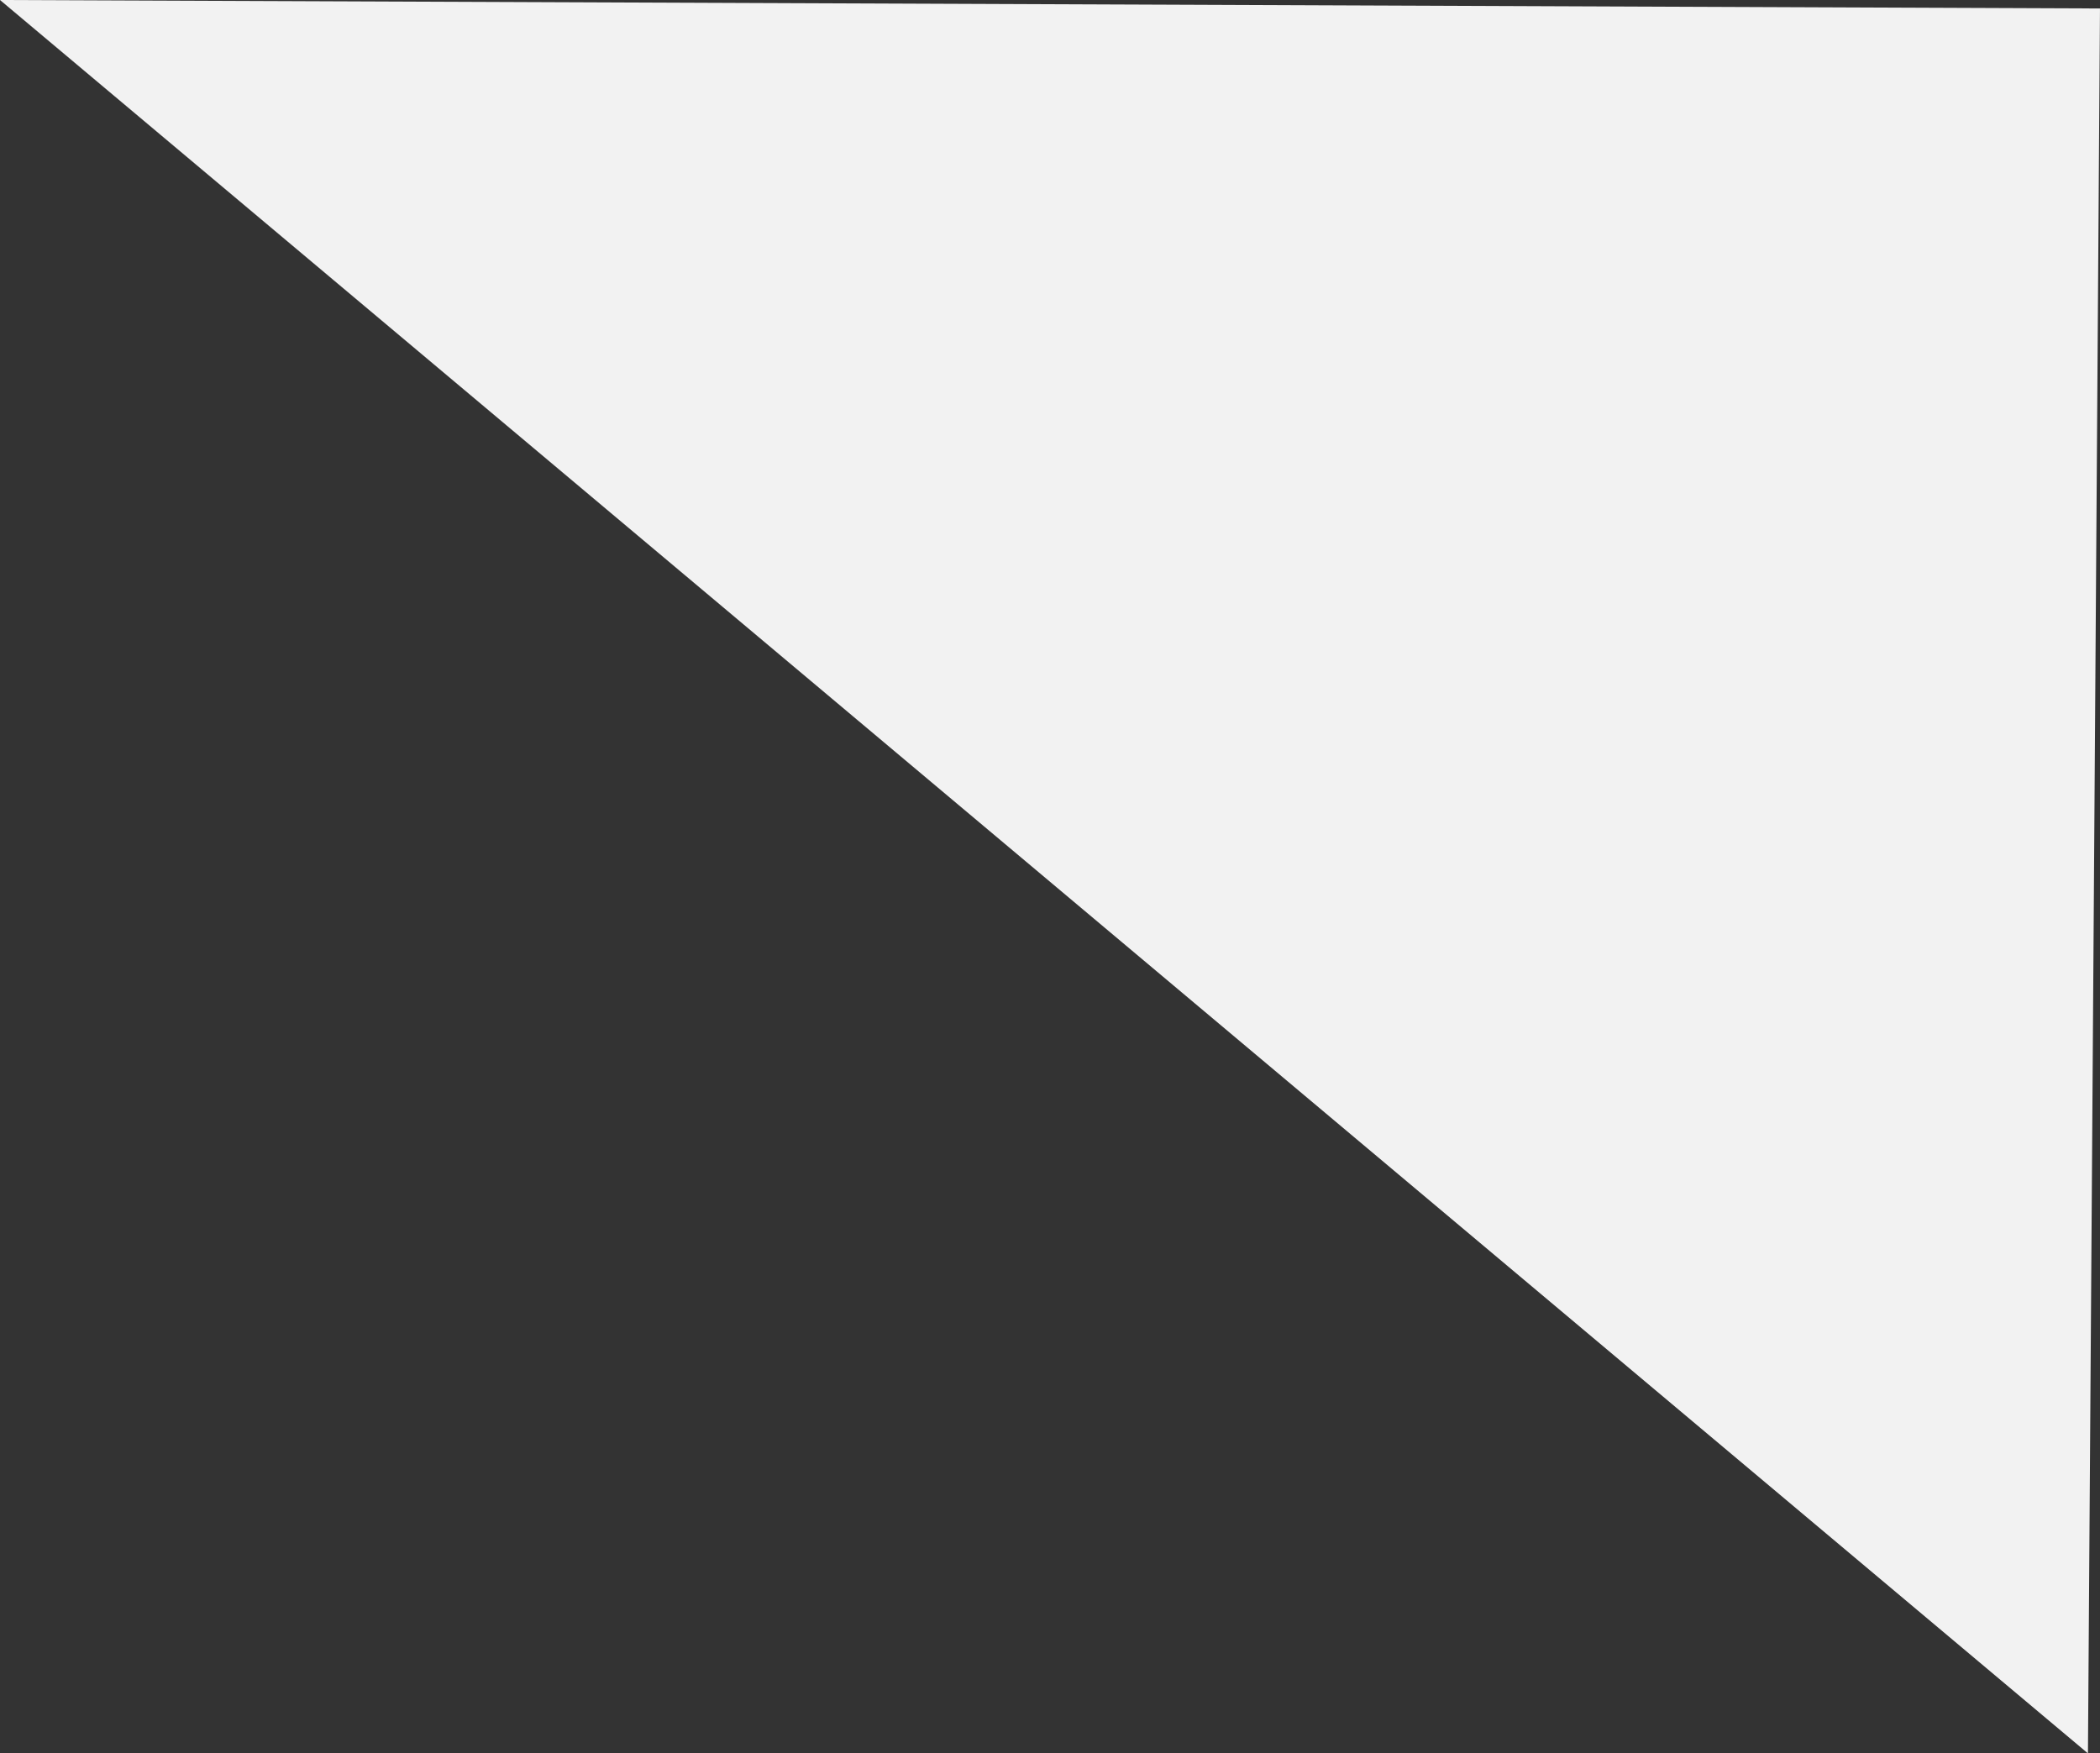<svg xmlns="http://www.w3.org/2000/svg" width="872.061" height="728.157" viewBox="0 0 872.061 728.157">
  <rect x="0" y="0" width="872.061" height="728.157" fill="#333333" stroke="none"/>
  <path id="パス_634" data-name="パス 634" d="M10009.944,685,10877,1413.157l5-724.639Z" transform="translate(-10009.944 -685)" fill="#f2f2f2"/>
</svg>
